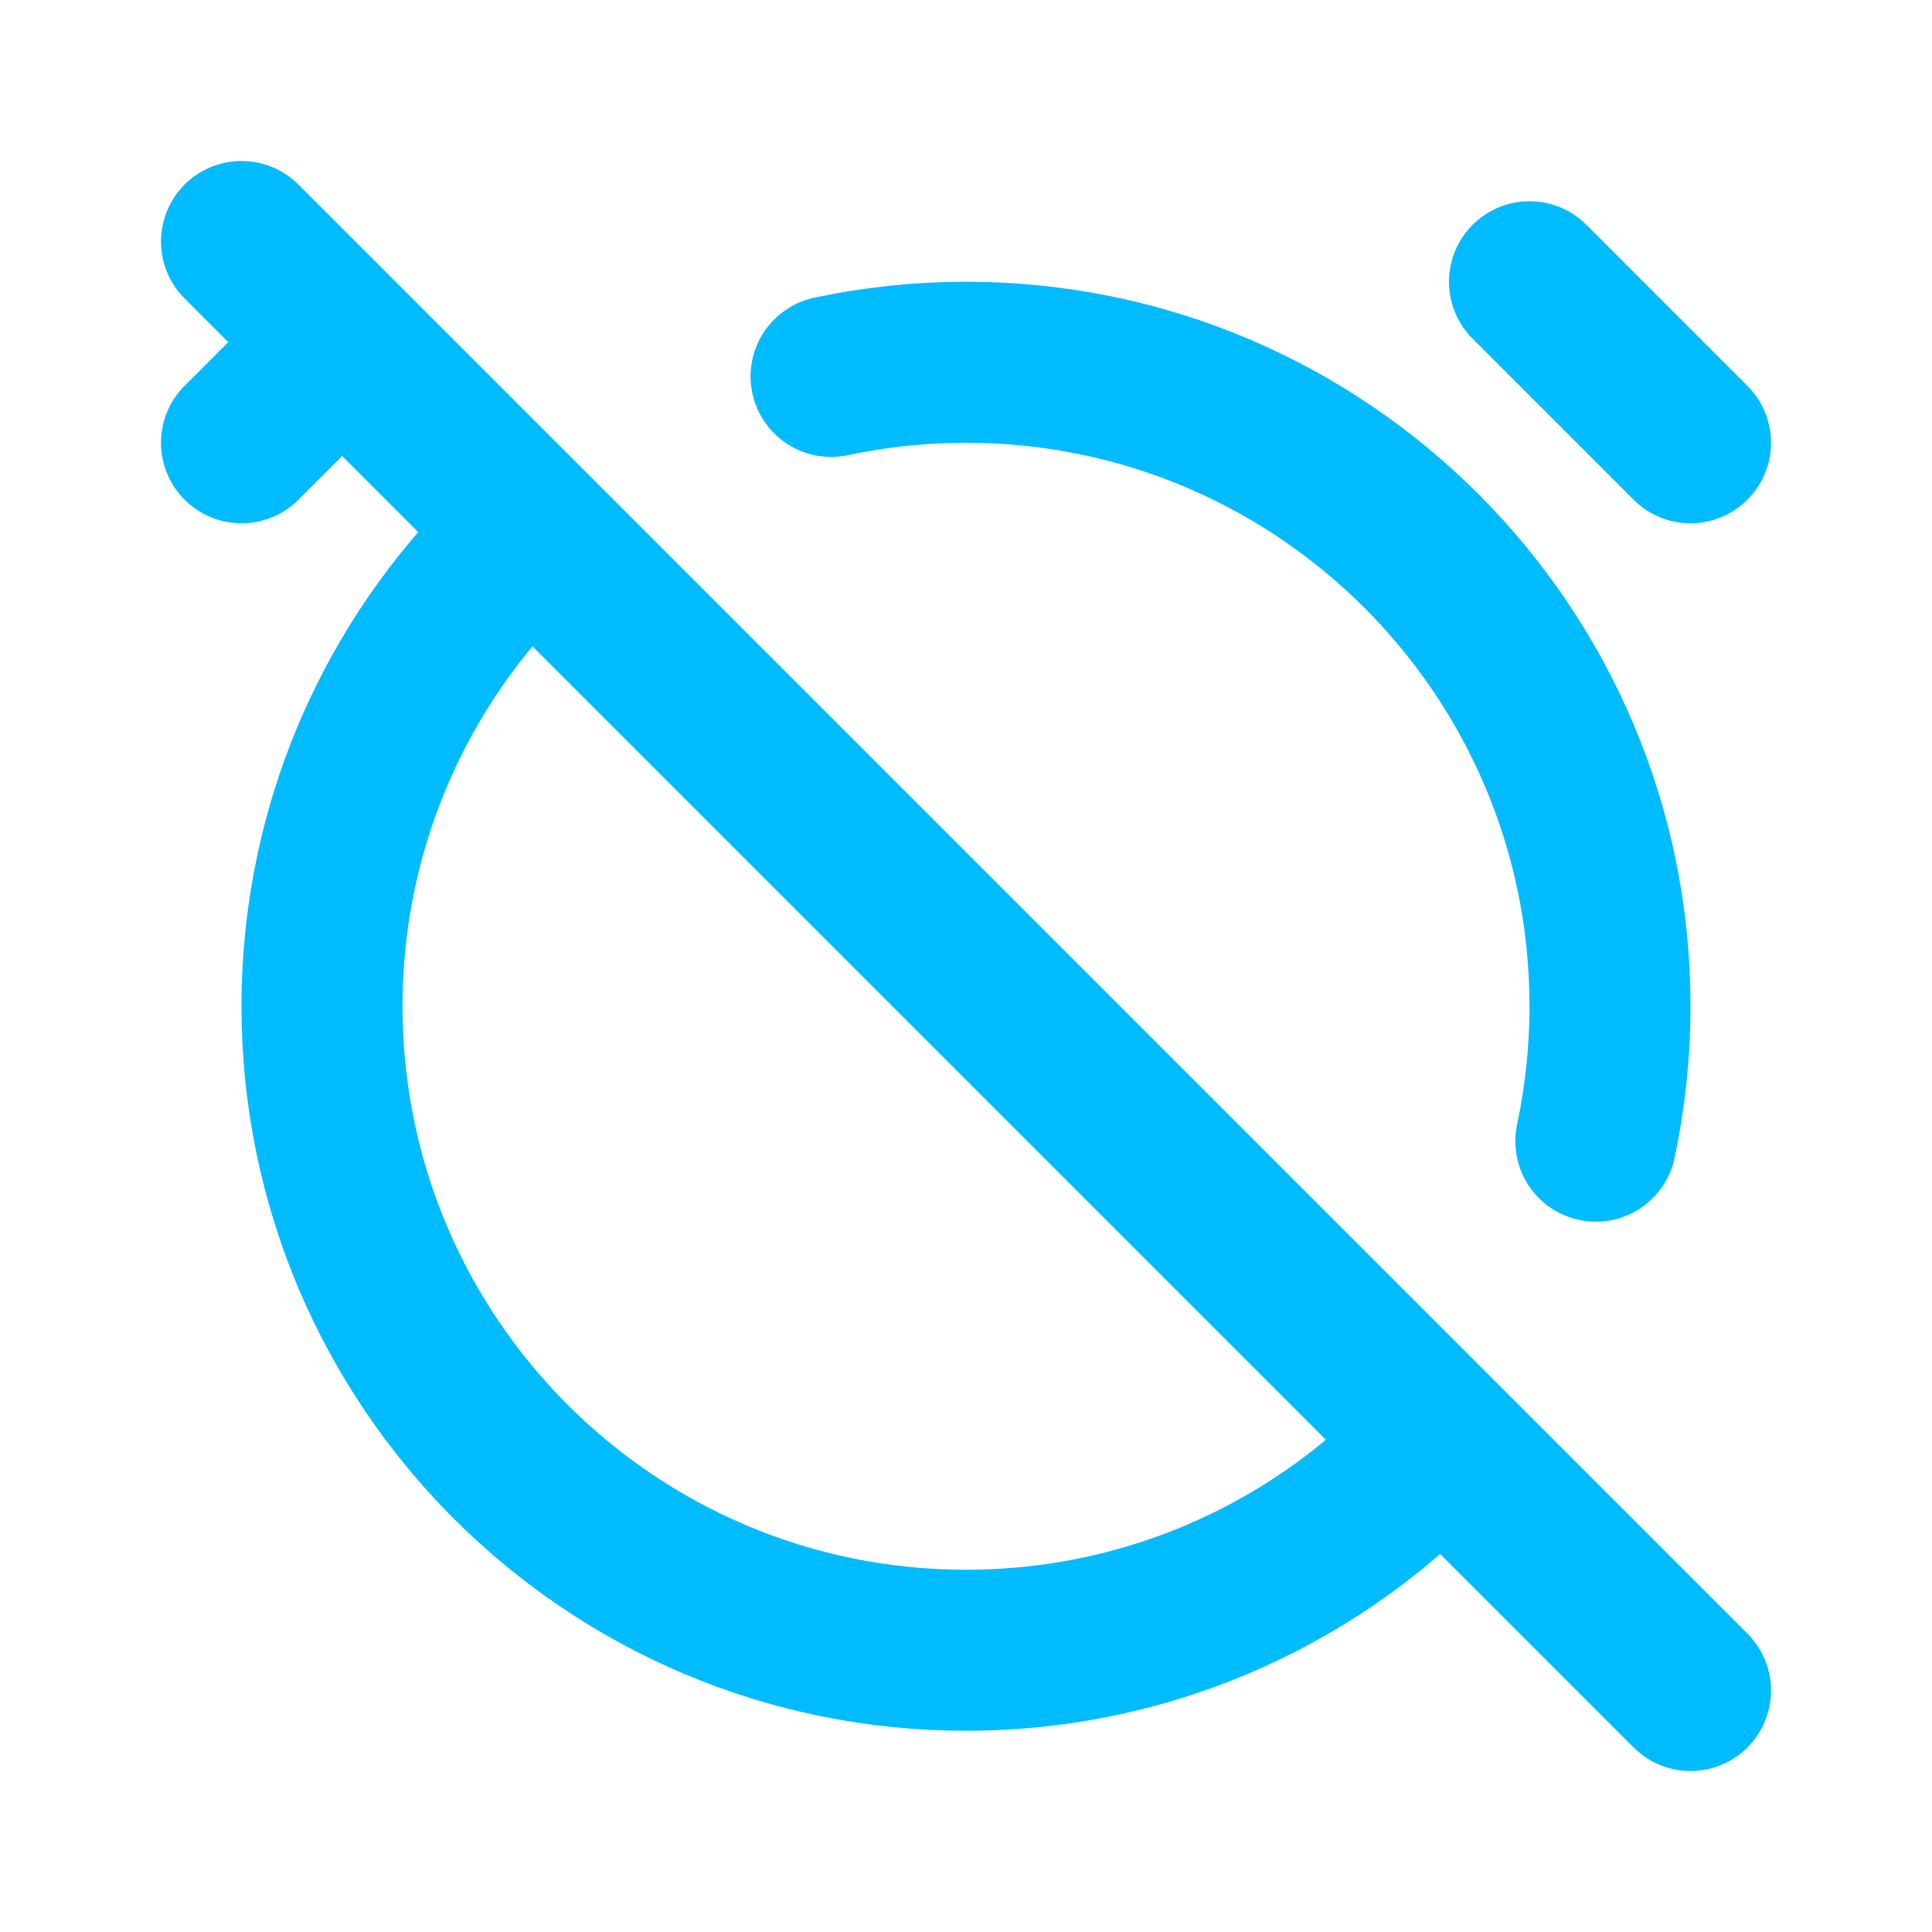 <svg width="24" height="24" viewBox="0 0 24 24" fill="none" xmlns="http://www.w3.org/2000/svg">
<path d="M3 5.5L4.25 4.25M21 5.5L19 3.5M3 3L4.25 4.25M21 21L17.901 17.901M4.25 4.25L6.599 6.599M6.599 6.599C5.002 8.061 4 10.164 4 12.5C4 16.918 7.582 20.5 12 20.5C14.336 20.5 16.439 19.498 17.901 17.901M6.599 6.599L17.901 17.901M10.324 4.676C10.865 4.561 11.425 4.5 12 4.5C16.418 4.5 20 8.082 20 12.5C20 13.075 19.939 13.635 19.824 14.176" stroke="#00BCFF" stroke-width="2" stroke-linecap="round" stroke-linejoin="round"/>
</svg>
